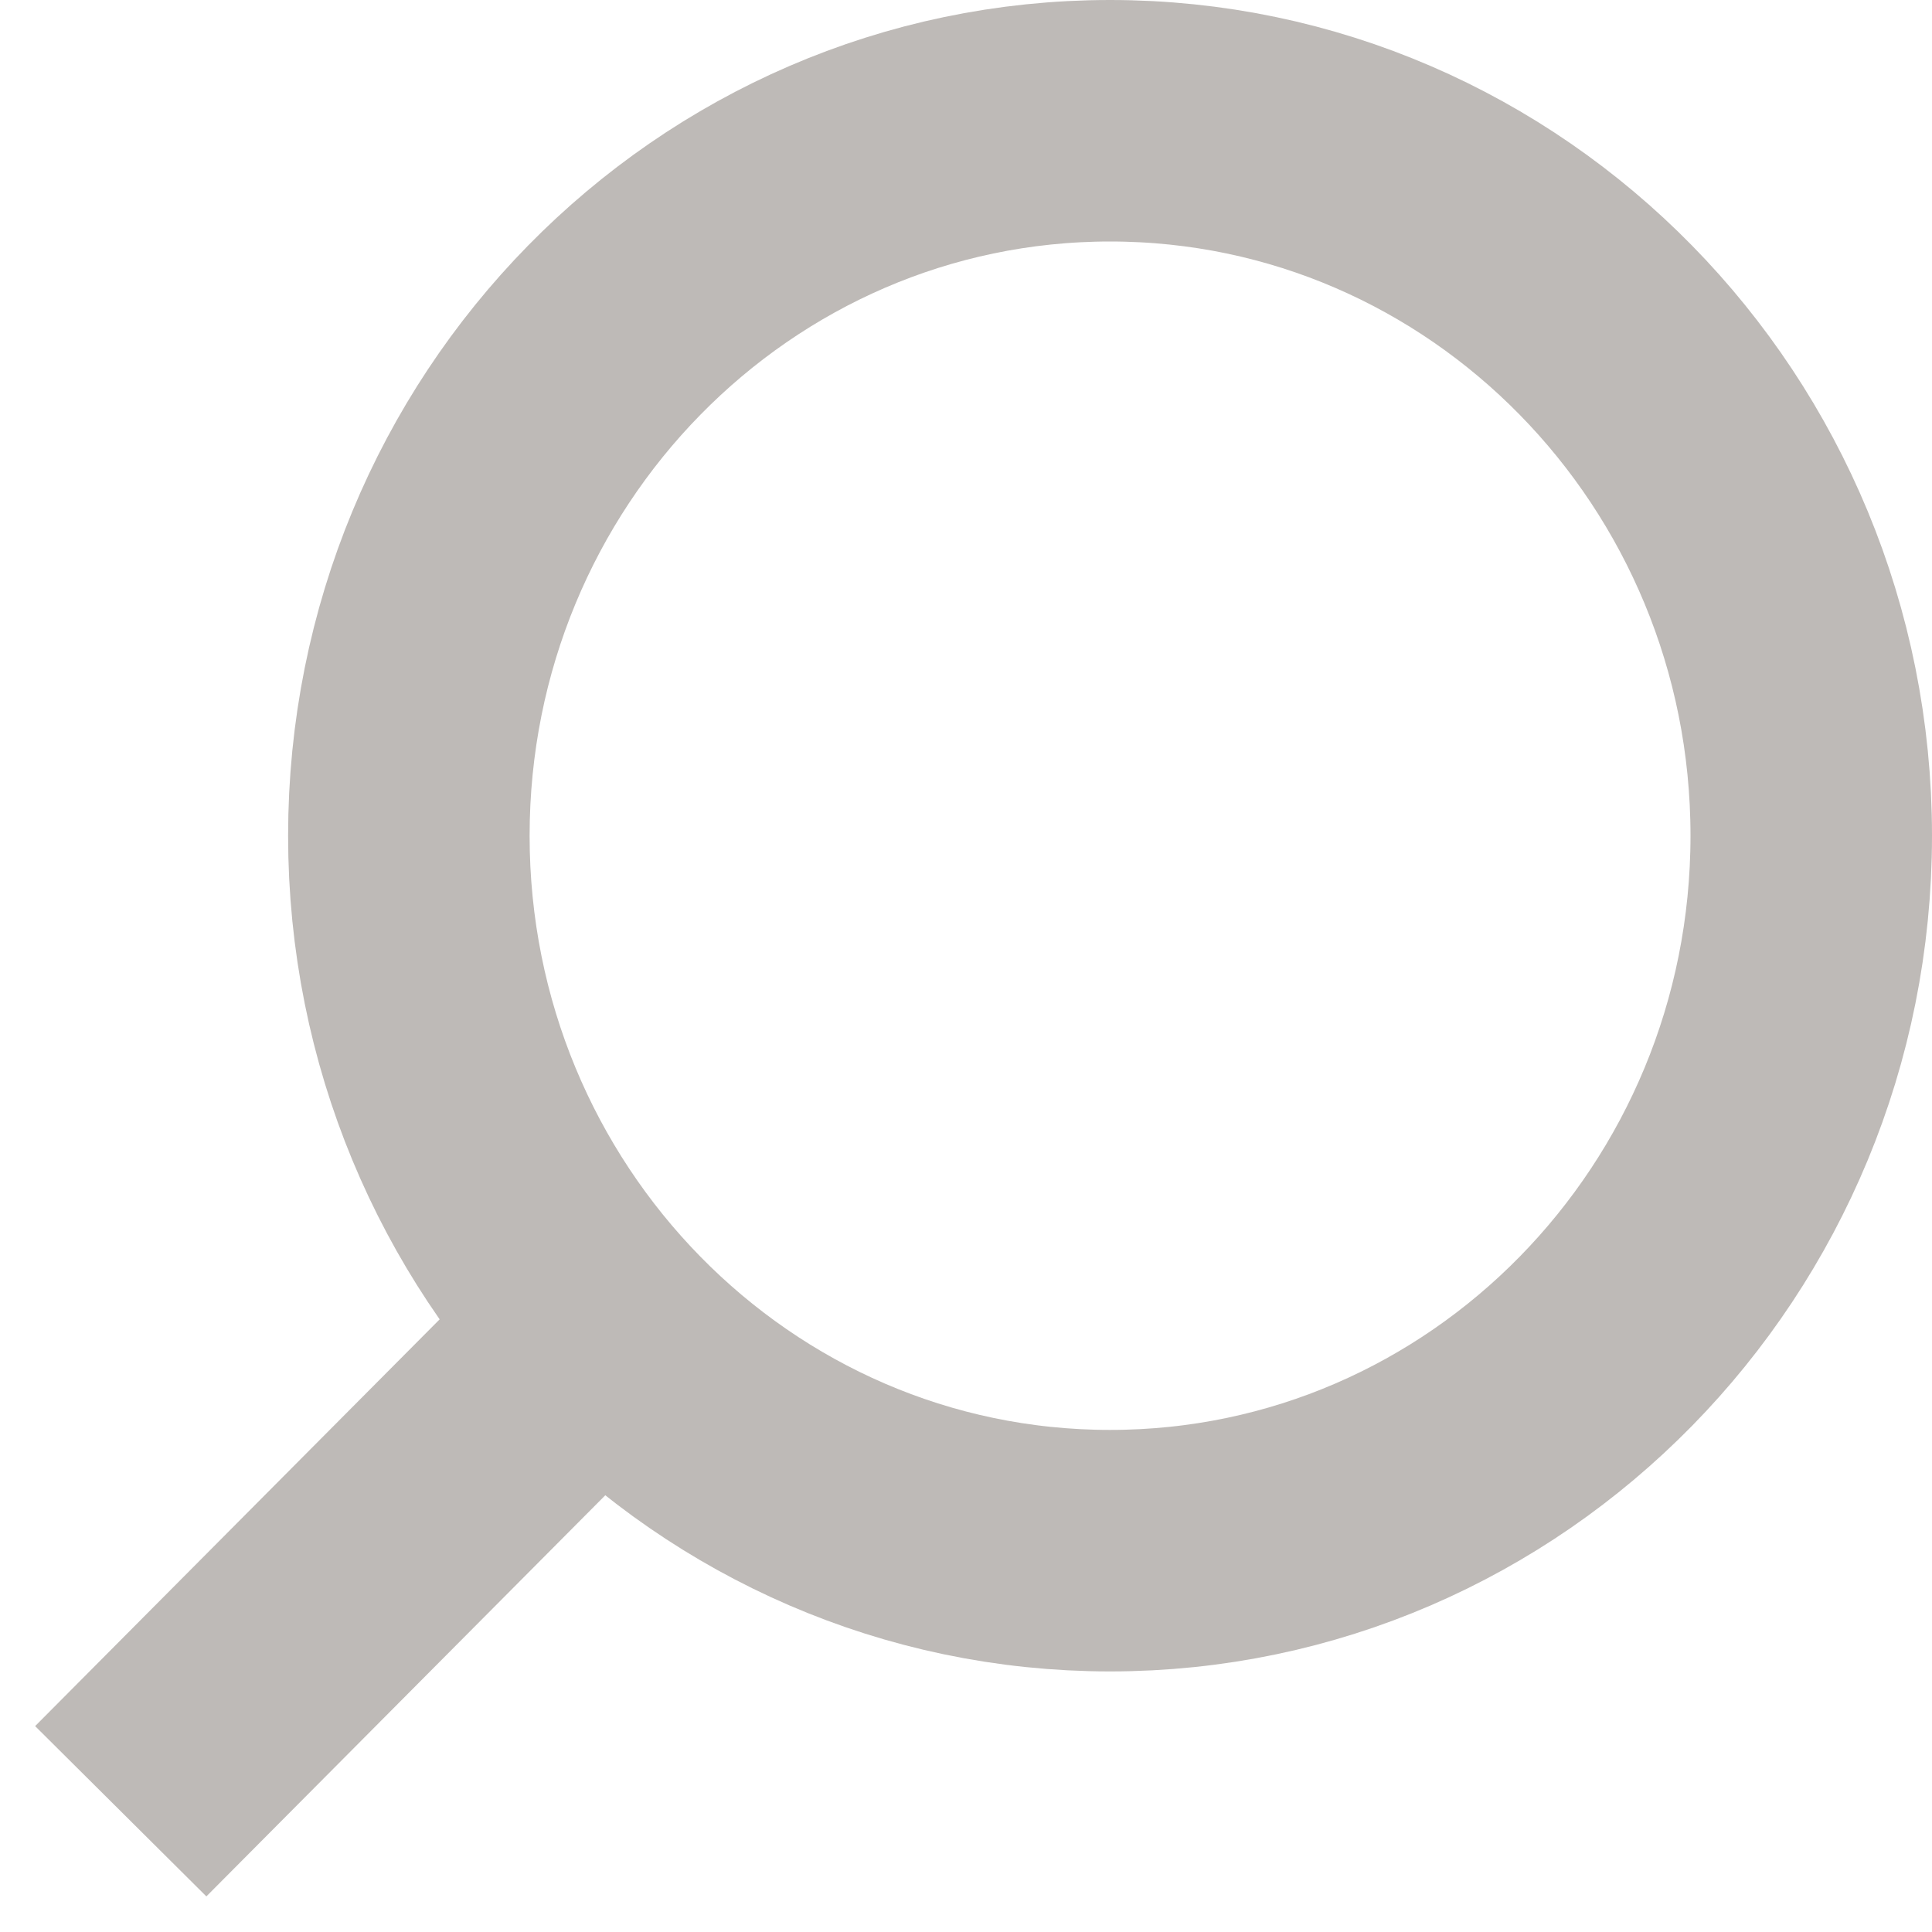 <svg width="16" height="16" viewBox="0 0 16 16" fill="none" xmlns="http://www.w3.org/2000/svg">
<path d="M4.981 10.997L1 15M15 6.921C15 10.191 12.4 12.842 9.193 12.842C5.986 12.842 3.386 10.191 3.386 6.921C3.386 3.651 5.986 1 9.193 1C12.4 1 15 3.651 15 6.921Z" stroke="#BEBAB7" stroke-width="2"/>
</svg>
